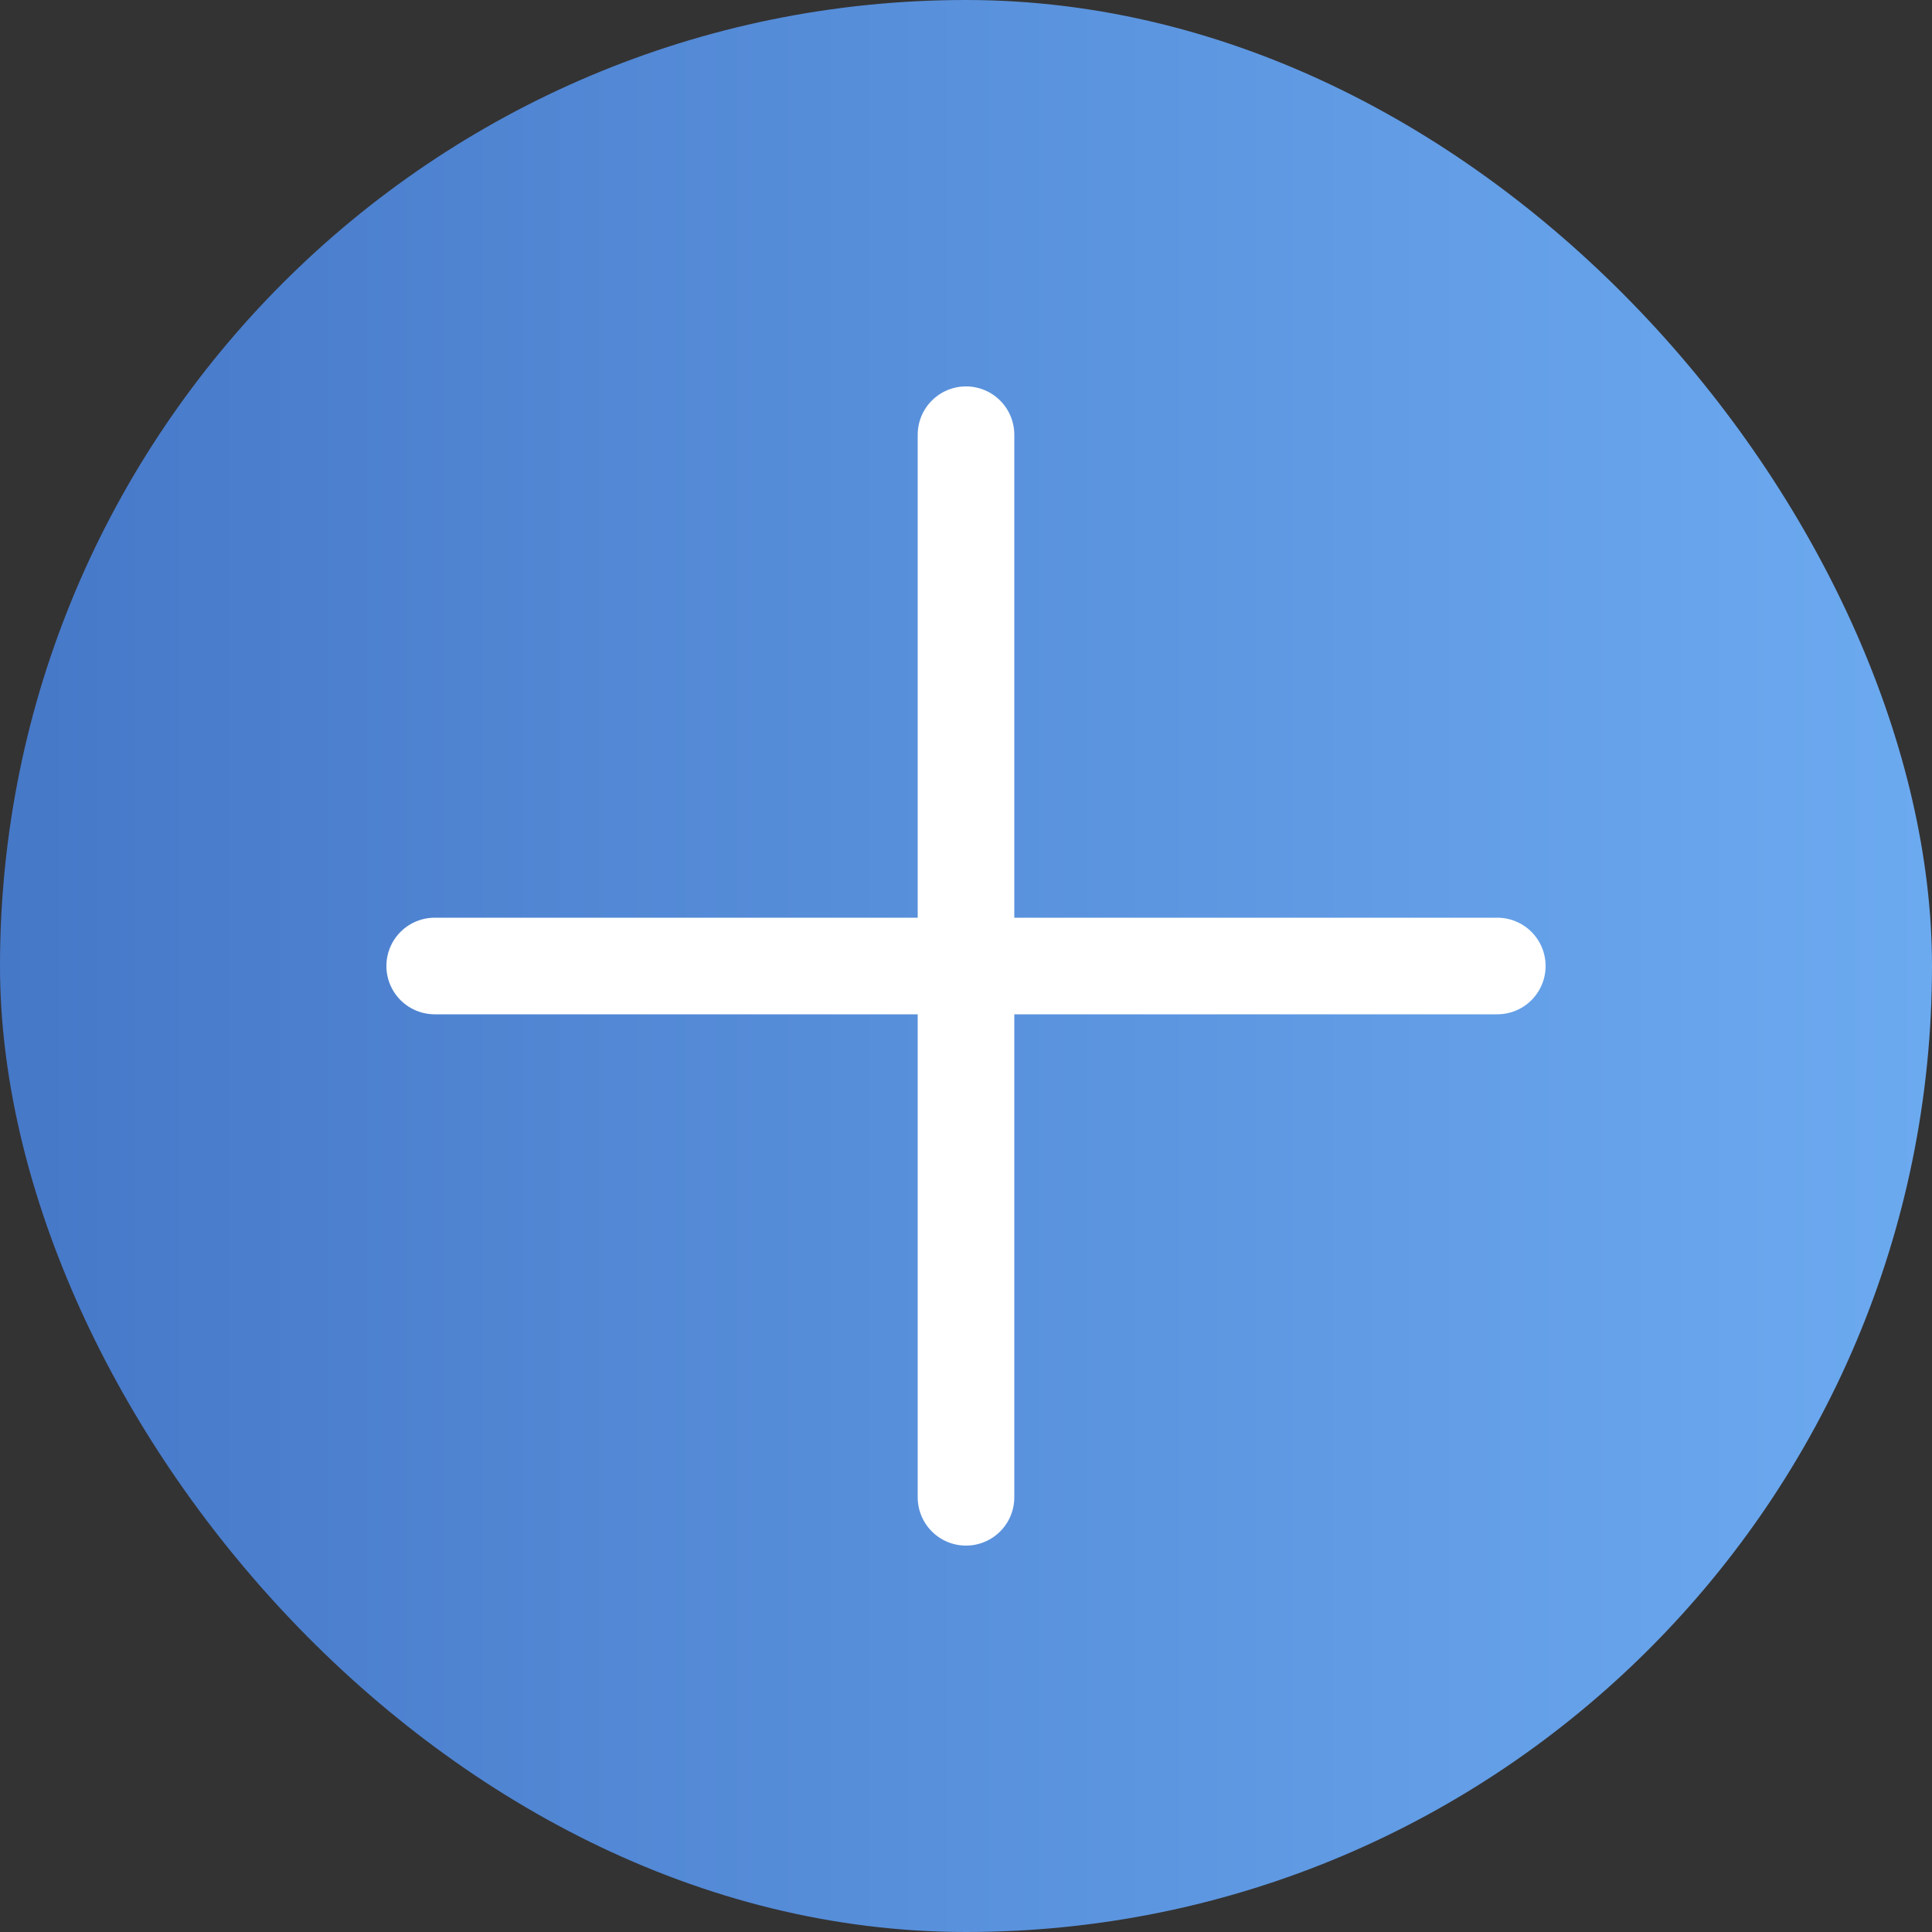 <svg width="40" height="40" viewBox="0 0 40 40" fill="none" xmlns="http://www.w3.org/2000/svg">
<rect x="0" y="0" width="40" height="40" fill="#333333" stroke="none"/>
<rect width="40" height="40" rx="20" fill="url(#paint0_linear_3190_64971)"/>
<path d="M9 20H31" stroke="white" stroke-width="2" stroke-linecap="round" stroke-linejoin="round"/>
<path d="M20 9V31" stroke="white" stroke-width="2" stroke-linecap="round" stroke-linejoin="round"/>
<defs>
<linearGradient id="paint0_linear_3190_64971" x1="0" y1="20" x2="40" y2="20" gradientUnits="userSpaceOnUse">
<stop stop-color="#4678C8"/>
<stop offset="1" stop-color="#6CAAF0"/>
</linearGradient>
</defs>
</svg>
